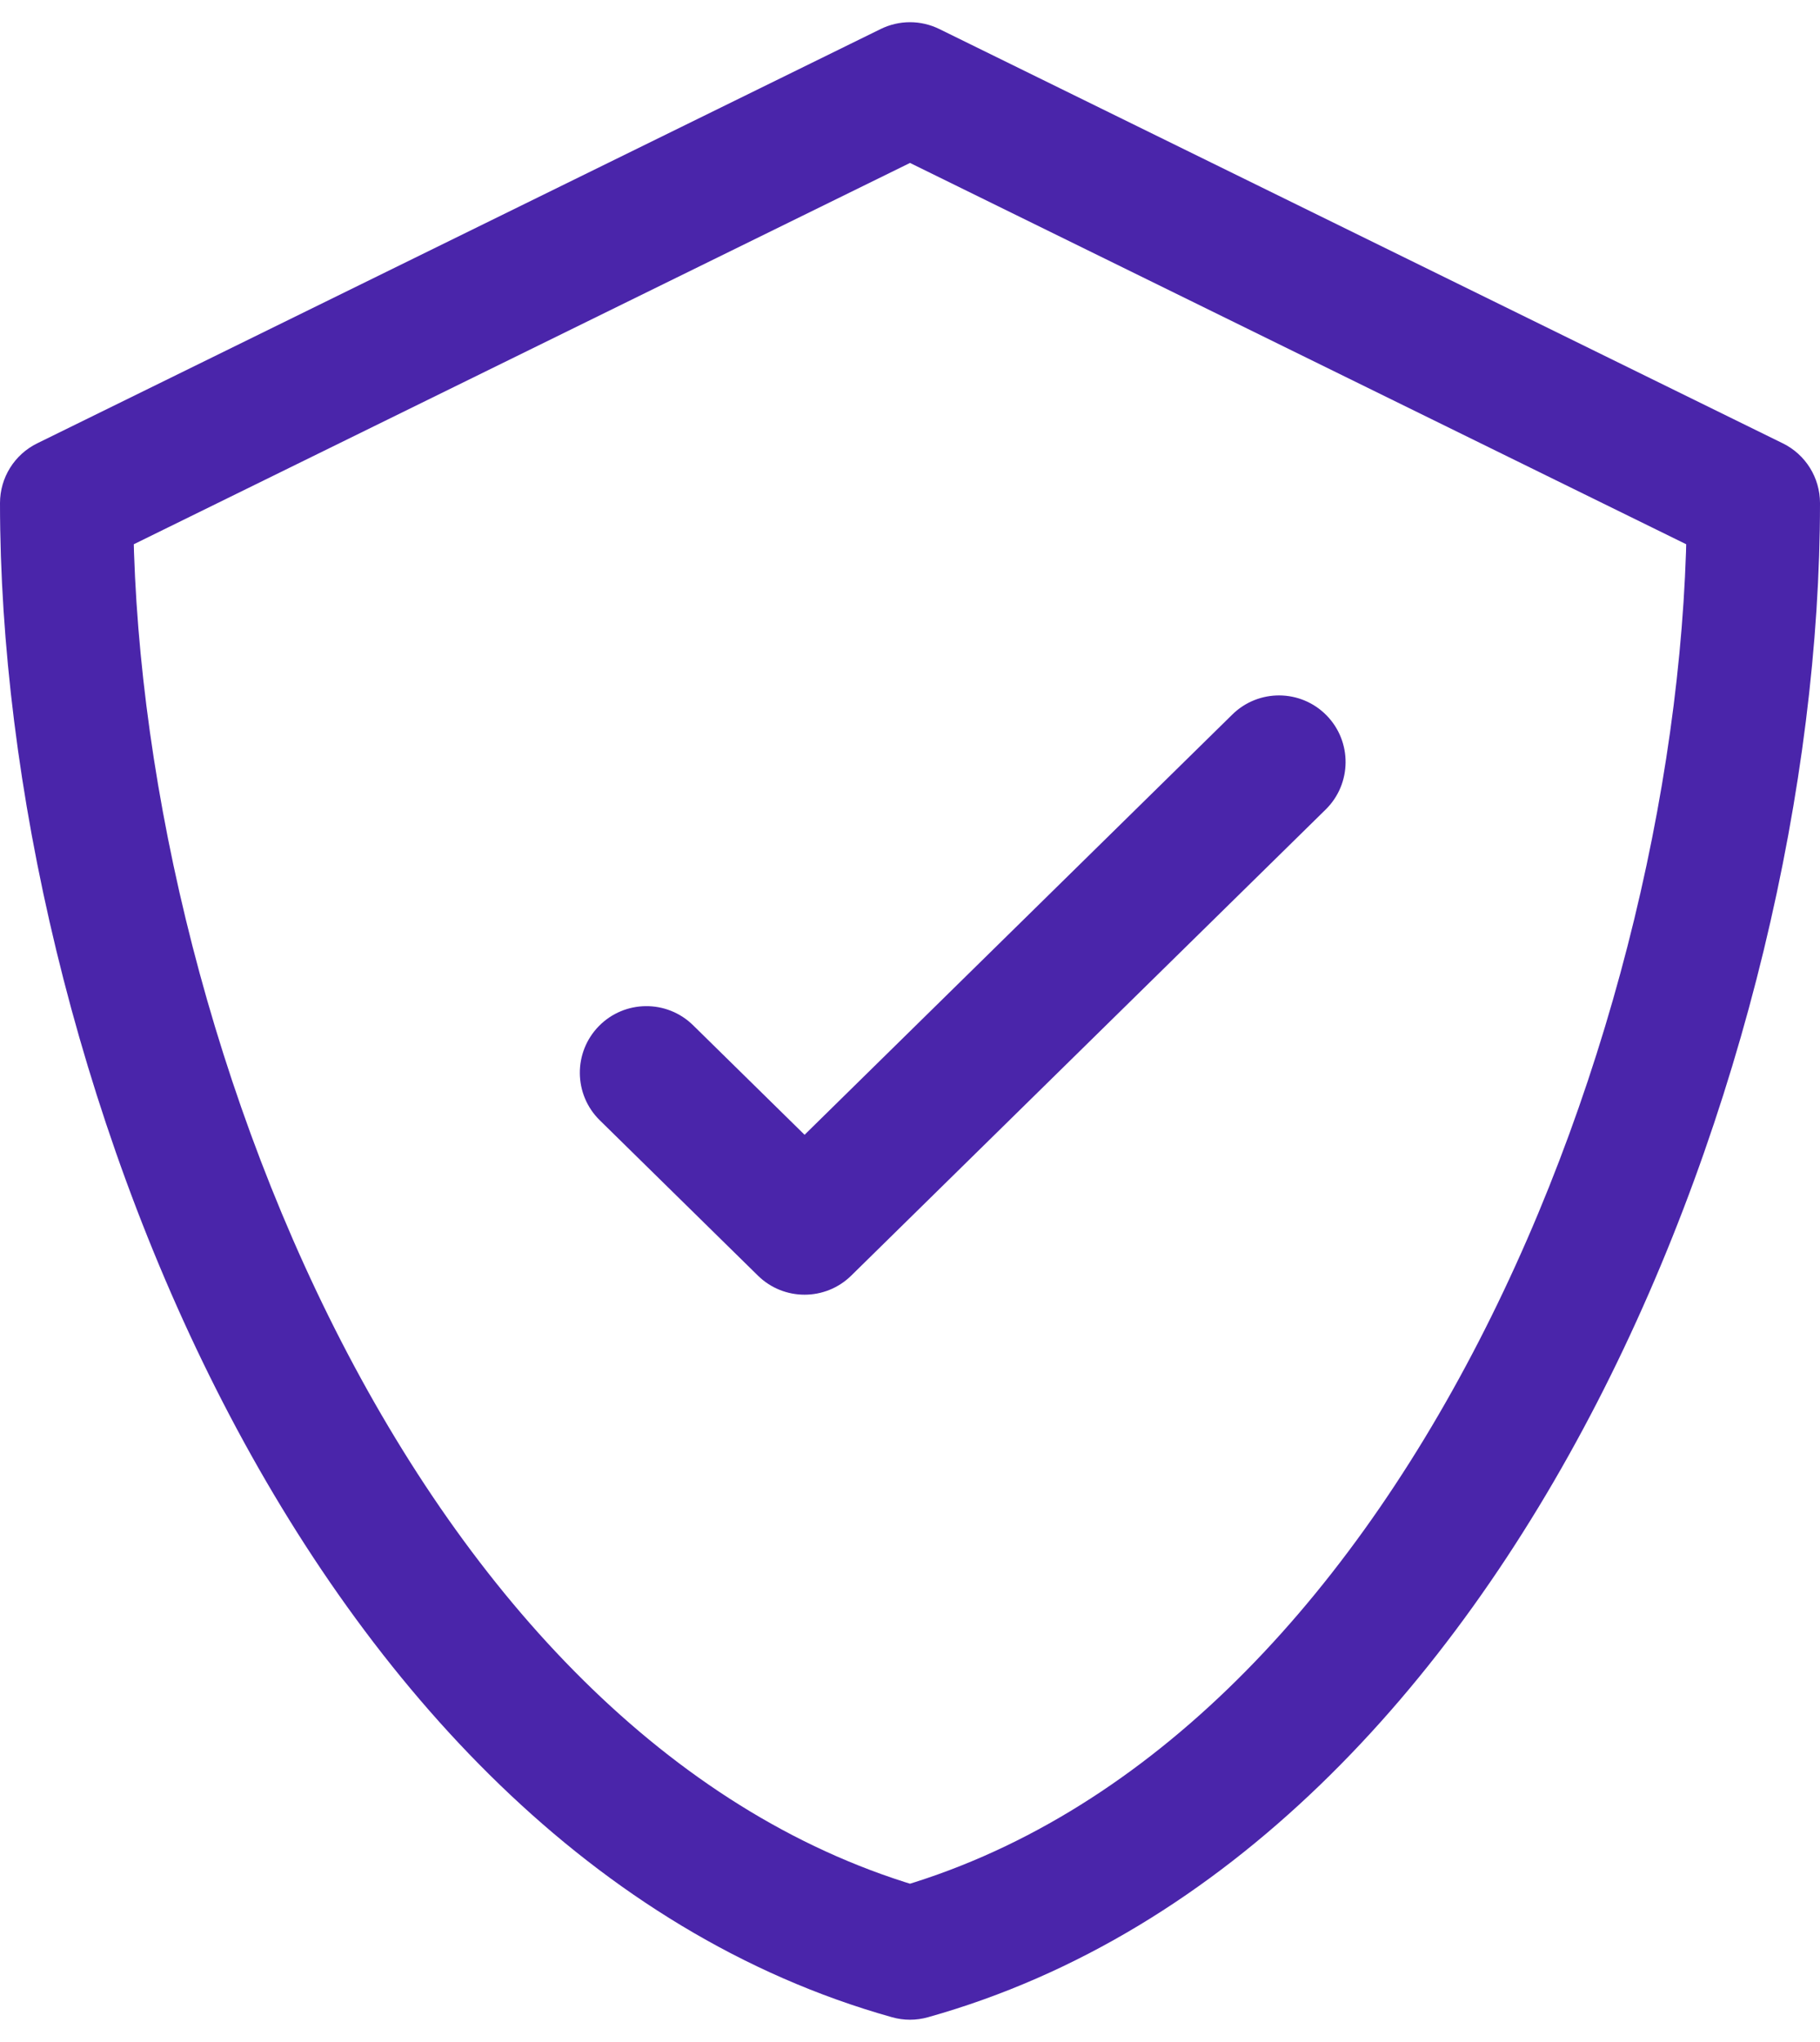<svg width="41" height="46" viewBox="0 0 41 46" fill="none" xmlns="http://www.w3.org/2000/svg">
<path d="M29.864 18.237C30.455 17.656 30.463 16.706 29.883 16.115C29.302 15.524 28.352 15.516 27.761 16.097L29.864 18.237ZM18.125 27.667L17.074 28.737C17.657 29.31 18.593 29.31 19.176 28.737L18.125 27.667ZM15.614 23.097C15.023 22.516 14.073 22.524 13.492 23.115C12.912 23.706 12.92 24.656 13.511 25.237L15.614 23.097ZM20.5 2L21.161 0.654C20.744 0.449 20.256 0.449 19.839 0.654L20.5 2ZM1.5 11.333L0.839 9.987C0.325 10.239 0 10.761 0 11.333H1.5ZM39.5 11.333H41C41 10.761 40.675 10.239 40.161 9.987L39.5 11.333ZM20.5 44L20.095 45.444C20.36 45.519 20.64 45.519 20.905 45.444L20.5 44ZM27.761 16.097L17.074 26.597L19.176 28.737L29.864 18.237L27.761 16.097ZM13.511 25.237L17.074 28.737L19.176 26.597L15.614 23.097L13.511 25.237ZM19.839 0.654L0.839 9.987L2.161 12.68L21.161 3.346L19.839 0.654ZM40.161 9.987L21.161 0.654L19.839 3.346L38.839 12.68L40.161 9.987ZM20.905 45.444C27.658 43.549 32.677 38.005 35.979 31.593C39.29 25.163 41 17.631 41 11.333H38C38 17.154 36.404 24.215 33.312 30.22C30.21 36.243 25.73 40.974 20.095 42.556L20.905 45.444ZM0 11.333C0 17.631 1.71 25.163 5.021 31.593C8.323 38.005 13.342 43.549 20.095 45.444L20.905 42.556C15.271 40.974 10.79 36.243 7.688 30.22C4.596 24.215 3 17.154 3 11.333H0Z" fill="#4A25AA"/>
</svg>
